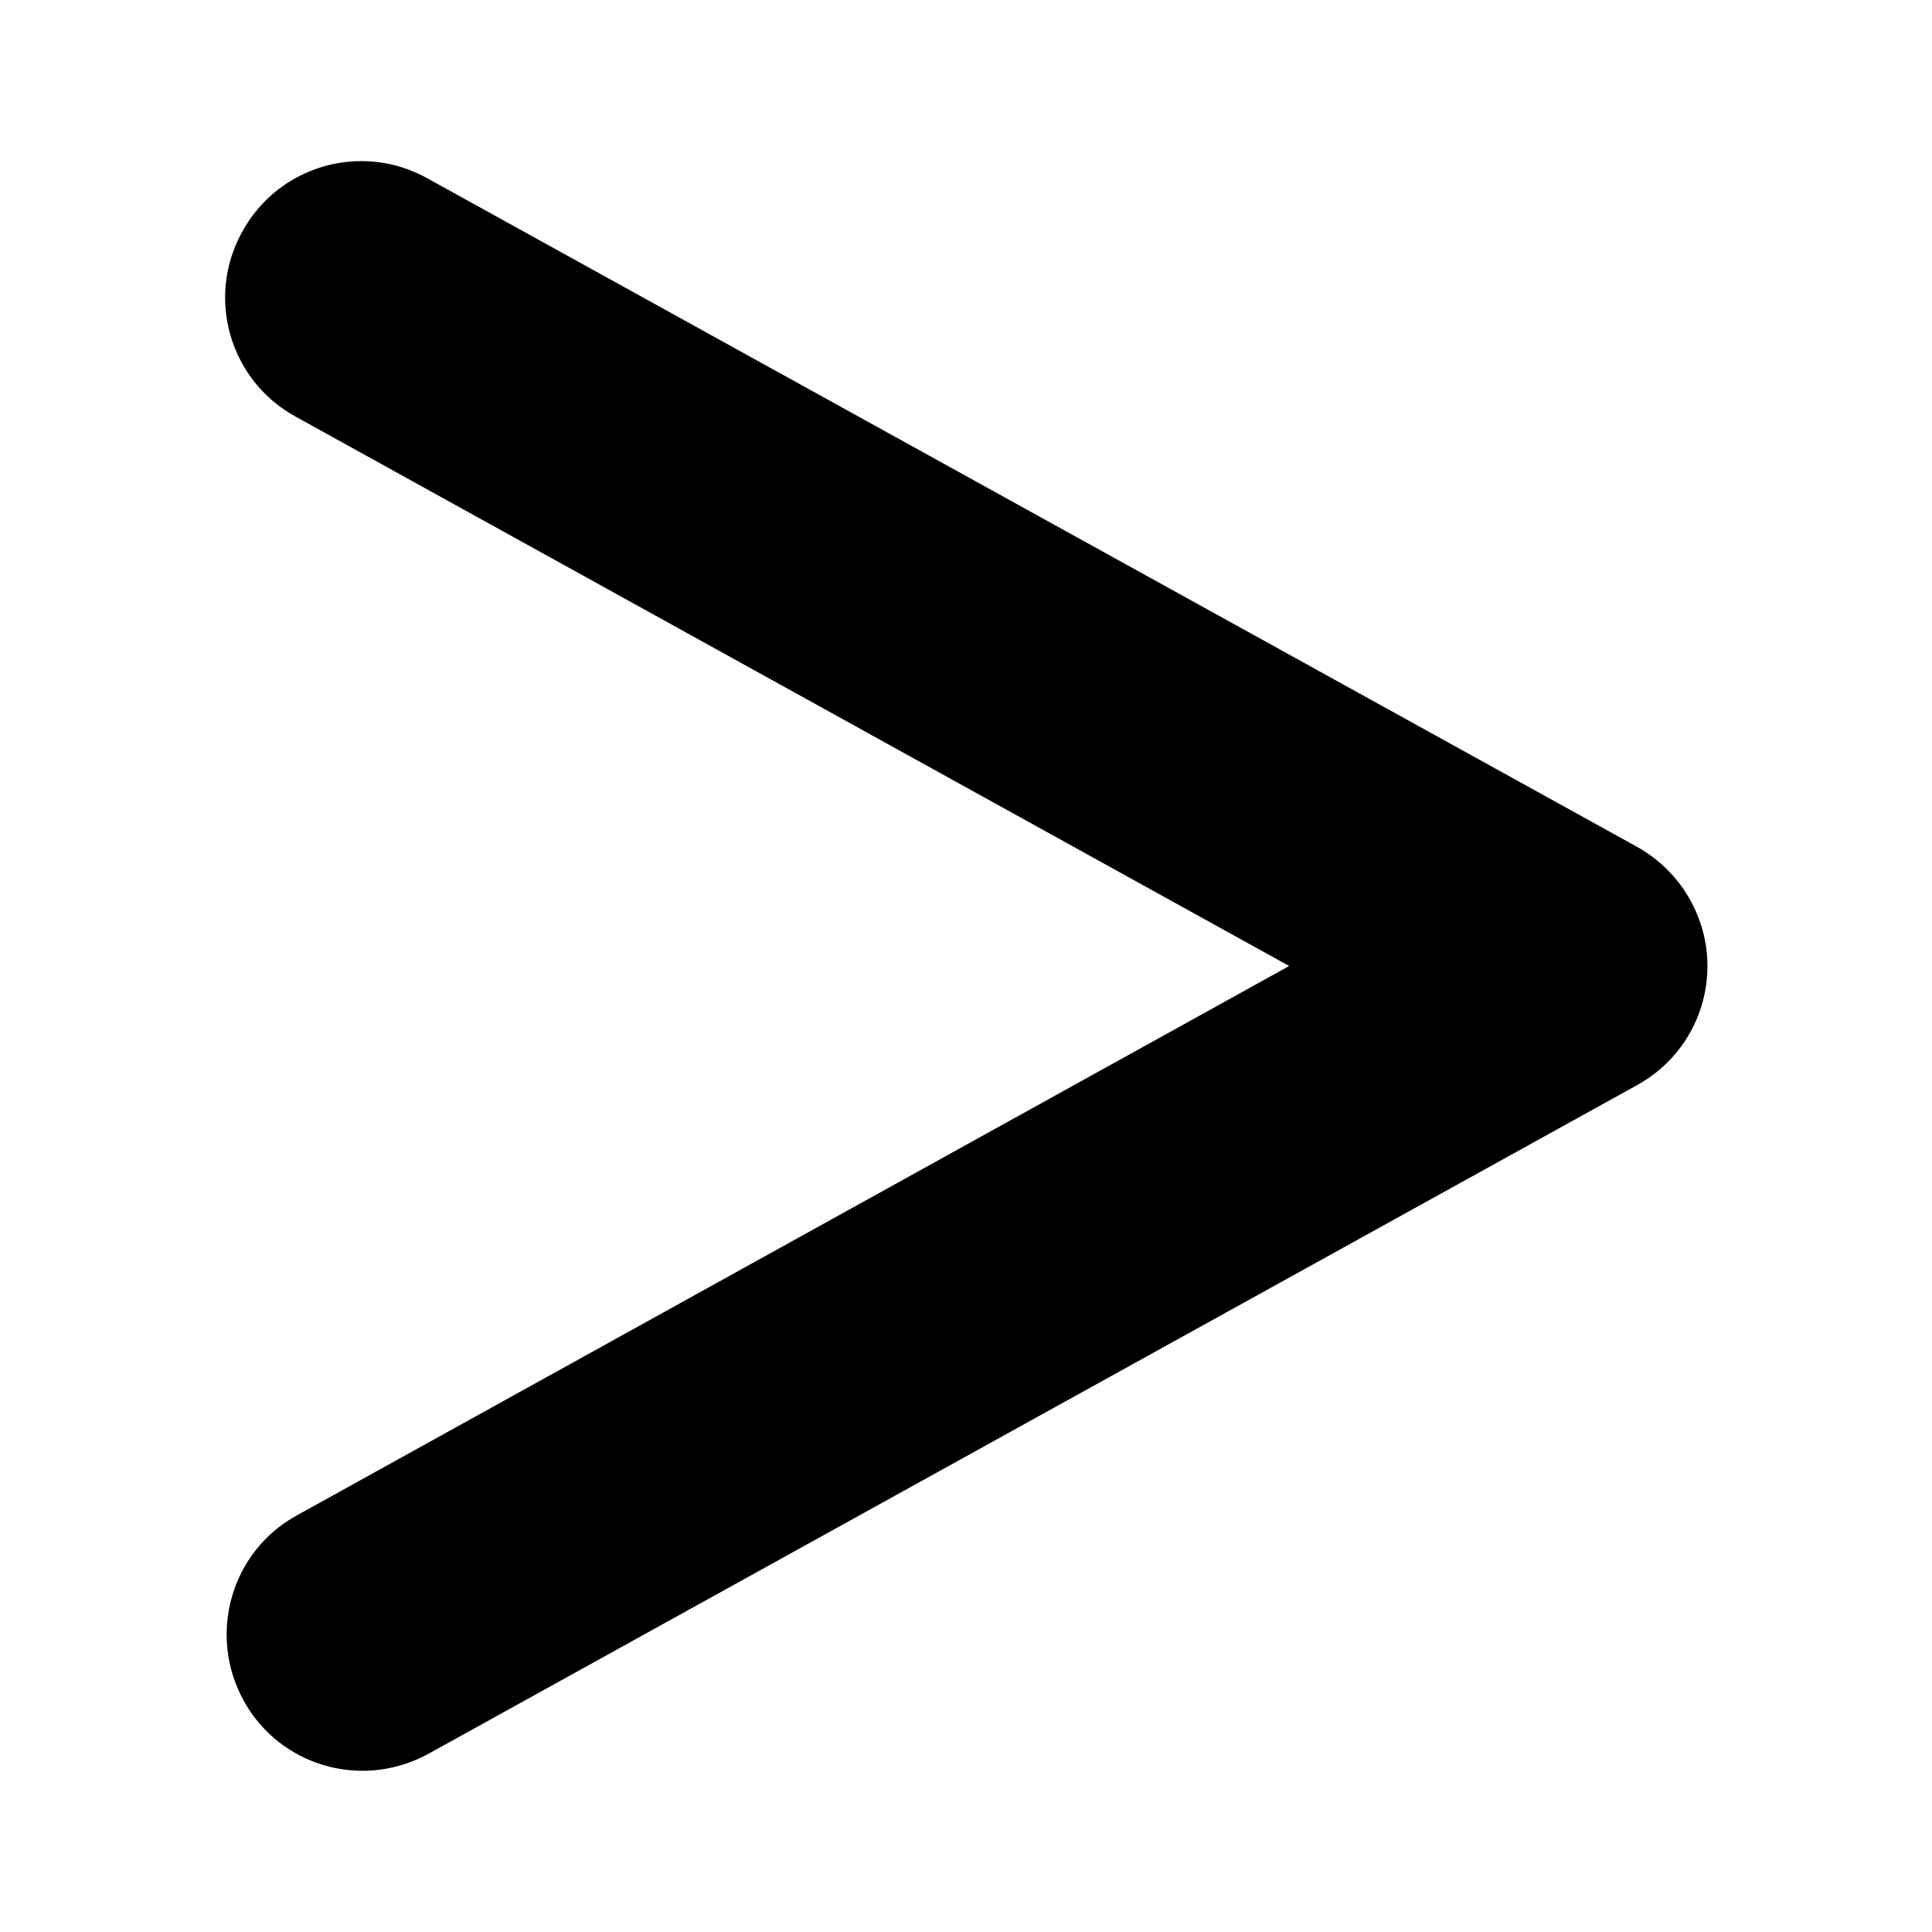 <?xml version="1.0" encoding="UTF-8"?>
<!-- Uploaded to: SVG Find, www.svgfind.com, Generator: SVG Find Mixer Tools -->
<svg fill="#000000" width="800px" height="800px" version="1.1" viewBox="144 144 512 512" xmlns="http://www.w3.org/2000/svg">
 <path d="m240.12 613.28c-12.762 0-25.023-6.719-31.57-18.641-9.574-17.465-3.359-39.465 14.105-49.039l262.99-145.6-263.32-145.6c-17.465-9.574-23.844-31.574-14.105-49.039 9.574-17.465 31.57-23.848 49.039-14.105l320.59 177.17c11.418 6.383 18.641 18.473 18.641 31.57s-7.055 25.191-18.641 31.57l-320.25 177.18c-5.543 3.023-11.59 4.535-17.469 4.535z"/>
</svg>